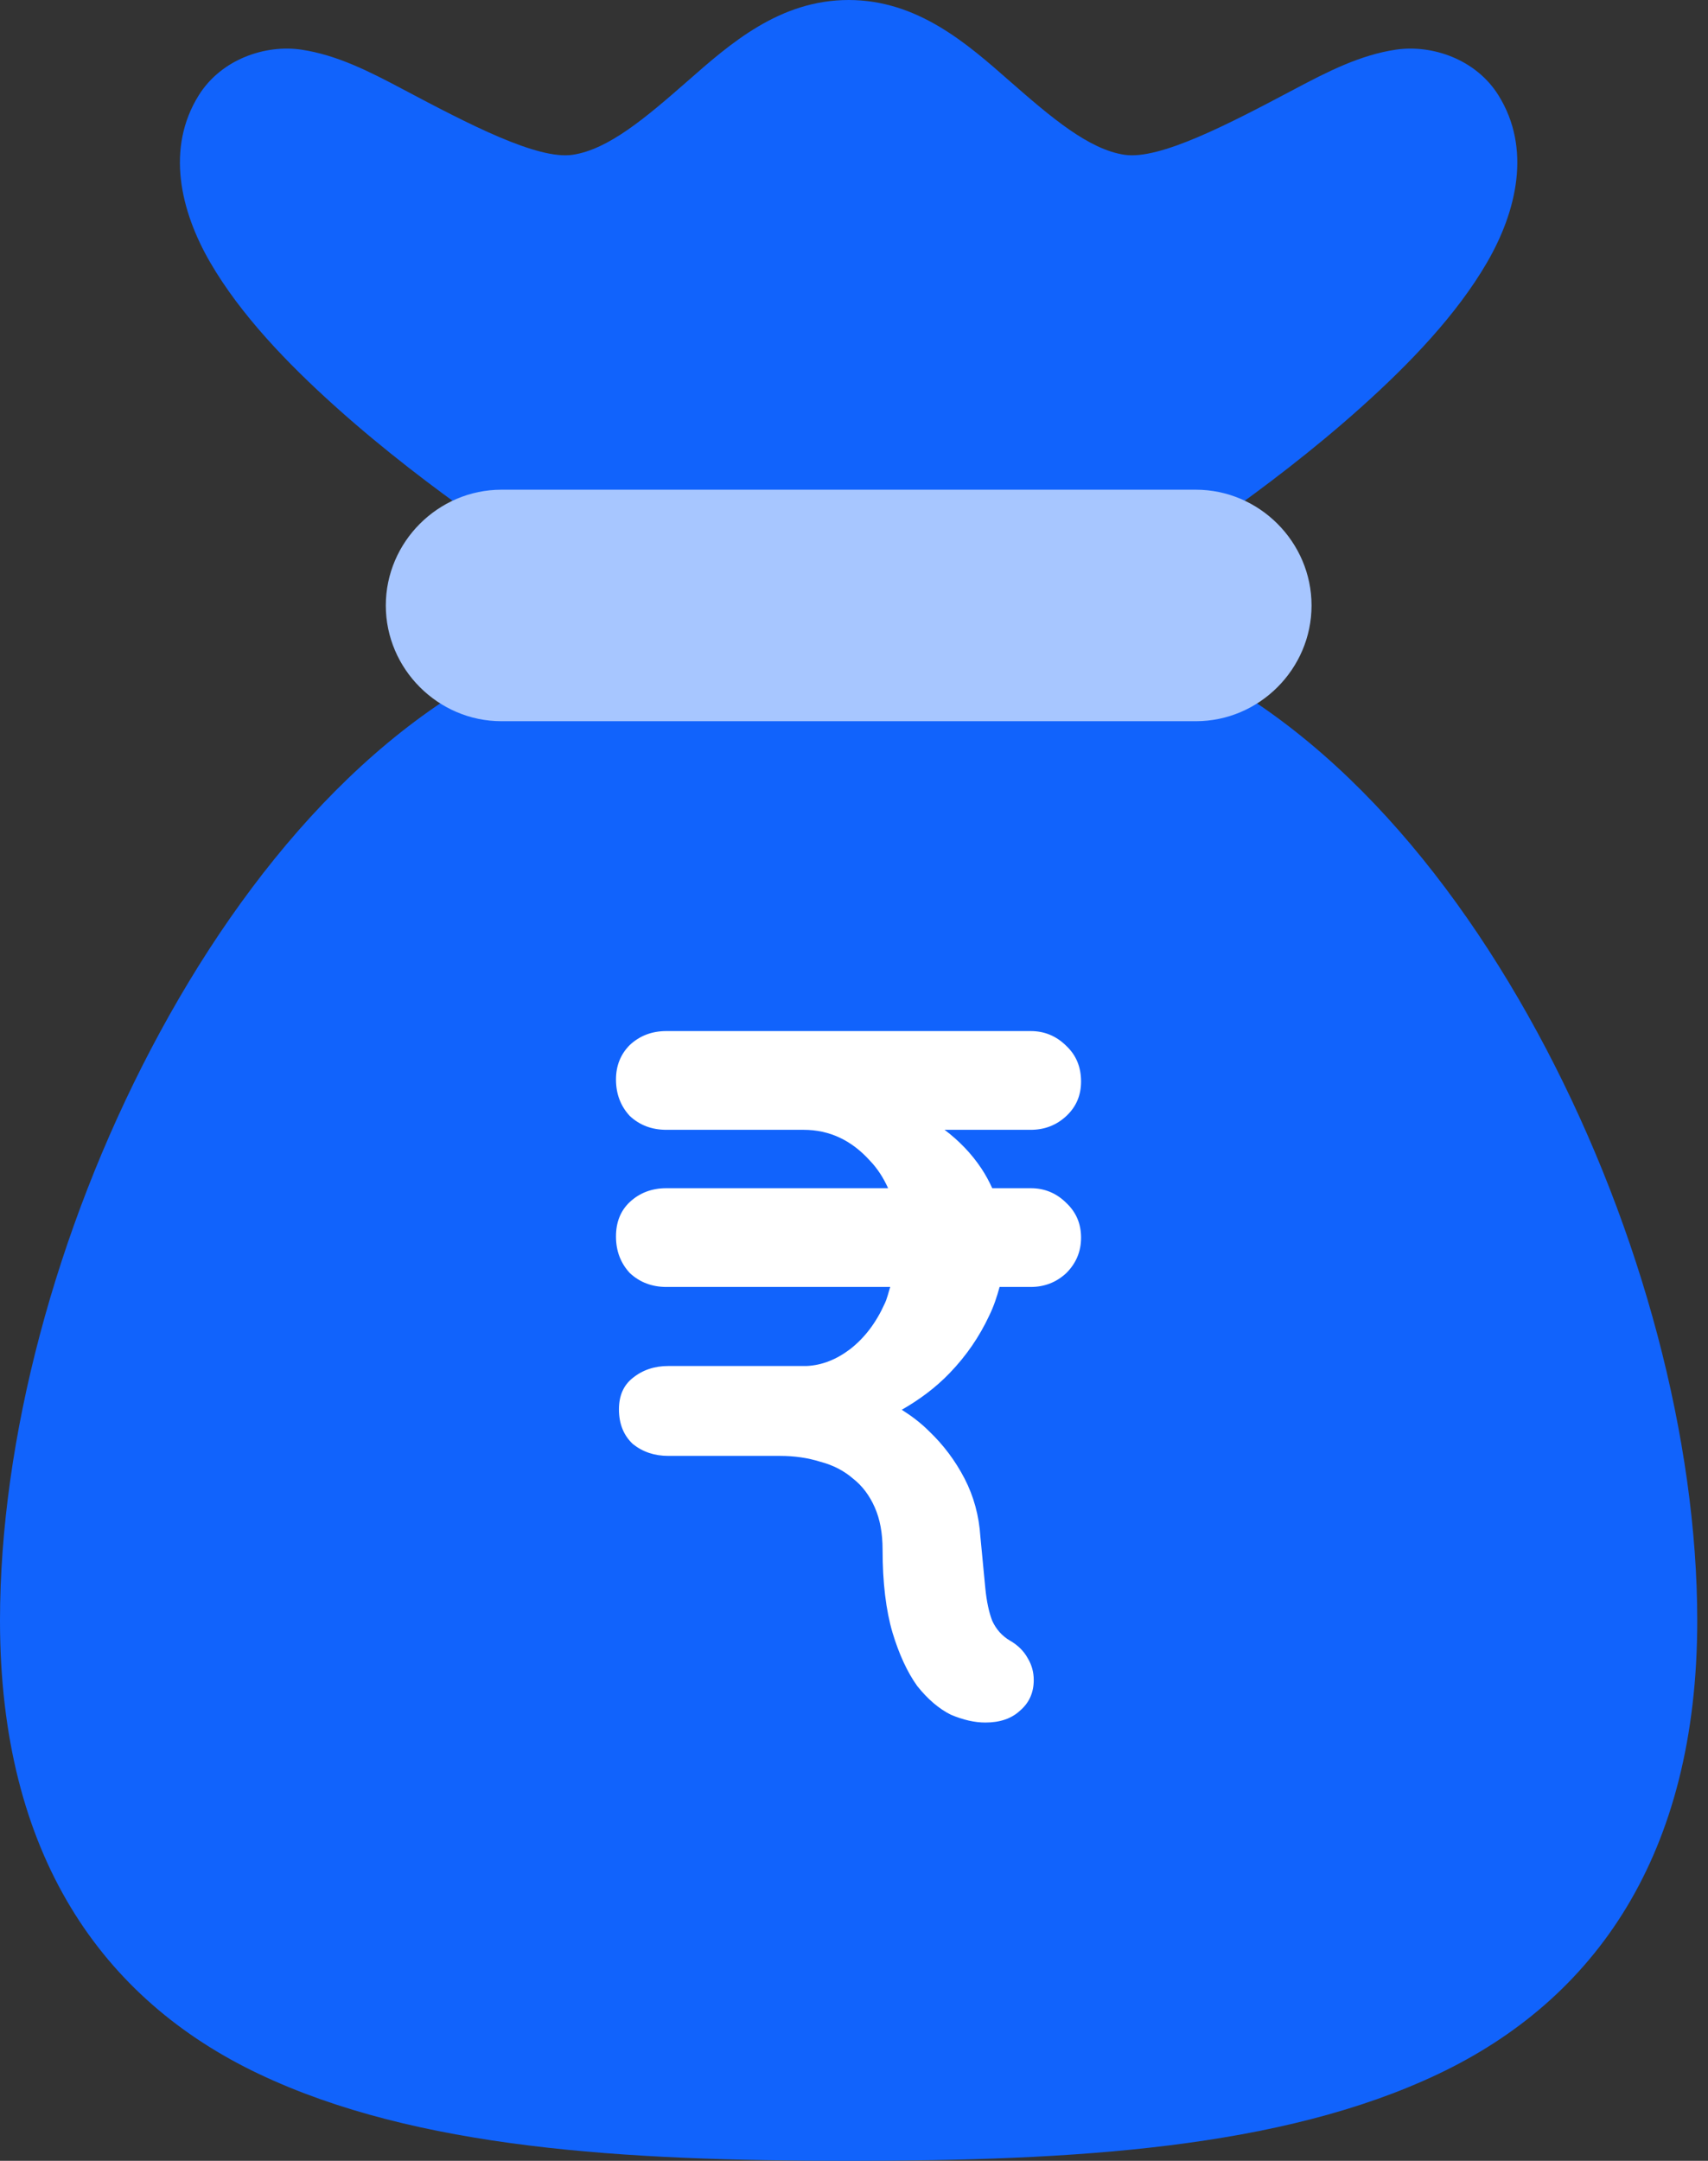 <svg width="34" height="43" viewBox="0 0 34 43" fill="none" xmlns="http://www.w3.org/2000/svg">
<rect x="0" y="0" width="34" height="43" fill="#333333" stroke="none"/>
<path d="M16.893 0C15.518 0 14.531 0.872 13.69 1.611C12.848 2.349 12.111 2.973 11.402 3.08C10.702 3.186 9.333 2.472 8.016 1.774C7.358 1.425 6.71 1.094 5.999 0.988C5.288 0.883 4.409 1.172 3.956 1.897C3.301 2.947 3.587 4.194 4.186 5.225C4.785 6.256 5.71 7.223 6.678 8.092C8.615 9.832 10.761 11.162 10.761 11.162C10.882 11.239 11.023 11.279 11.167 11.279H22.619C22.762 11.279 22.903 11.239 23.025 11.162C23.025 11.162 25.171 9.832 27.108 8.092C28.076 7.223 29.001 6.256 29.6 5.225C30.199 4.194 30.484 2.947 29.829 1.897C29.377 1.172 28.498 0.883 27.787 0.988C27.076 1.094 26.428 1.425 25.77 1.774C24.453 2.472 23.084 3.186 22.383 3.08C21.675 2.973 20.938 2.349 20.096 1.611C19.255 0.872 18.267 0 16.893 0ZM11.174 12.815C11.079 12.815 10.983 12.833 10.894 12.868C7.591 14.16 4.908 17.252 3.01 20.867C1.112 24.482 0 28.644 0 32.25C0 36.91 2.032 39.792 5.162 41.275C8.292 42.758 12.409 43 16.893 43C21.377 43 25.493 42.758 28.624 41.275C31.754 39.792 33.786 36.91 33.786 32.25C33.786 28.644 32.673 24.482 30.776 20.867C28.878 17.252 26.194 14.16 22.892 12.868C22.802 12.833 22.707 12.815 22.611 12.815L11.174 12.815Z" fill="#1163FC"/>
<path d="M9.983 9.745C8.72 9.745 7.68 10.786 7.68 12.049C7.68 13.312 8.72 14.352 9.983 14.352H23.805C25.068 14.352 26.108 13.312 26.108 12.049C26.108 10.786 25.068 9.745 23.805 9.745H9.983Z" fill="#A7C6FF"/>
<path d="M13.266 20.518C12.977 20.518 12.735 20.611 12.538 20.794C12.355 20.977 12.262 21.206 12.262 21.481C12.262 21.77 12.355 22.012 12.538 22.209C12.735 22.392 12.977 22.483 13.266 22.483H15.997C16.508 22.483 16.947 22.688 17.314 23.094C17.471 23.256 17.587 23.443 17.679 23.645H13.266C12.977 23.645 12.735 23.736 12.538 23.919C12.355 24.09 12.262 24.318 12.262 24.606C12.262 24.895 12.355 25.137 12.538 25.334C12.735 25.517 12.977 25.61 13.266 25.61H17.721C17.685 25.722 17.66 25.841 17.61 25.944C17.439 26.324 17.209 26.626 16.921 26.849C16.645 27.058 16.358 27.169 16.057 27.183H13.304C13.029 27.183 12.794 27.261 12.598 27.419C12.414 27.563 12.321 27.771 12.321 28.046C12.321 28.335 12.415 28.565 12.598 28.736C12.794 28.893 13.029 28.972 13.304 28.972H15.525C15.813 28.972 16.082 29.01 16.331 29.089C16.58 29.154 16.797 29.265 16.98 29.423C17.164 29.567 17.307 29.757 17.412 29.993C17.517 30.229 17.569 30.51 17.569 30.838C17.569 31.493 17.636 32.045 17.767 32.49C17.898 32.923 18.062 33.277 18.259 33.552C18.468 33.814 18.691 34.004 18.927 34.122C19.176 34.227 19.404 34.278 19.614 34.278C19.902 34.278 20.133 34.201 20.303 34.043C20.487 33.886 20.578 33.682 20.578 33.433C20.578 33.276 20.539 33.132 20.46 33.001C20.382 32.857 20.263 32.739 20.105 32.648C19.948 32.556 19.831 32.425 19.752 32.254C19.686 32.084 19.64 31.867 19.614 31.605C19.587 31.33 19.555 30.988 19.516 30.582C19.489 30.163 19.384 29.777 19.201 29.423C19.017 29.069 18.783 28.756 18.494 28.48C18.325 28.311 18.14 28.174 17.951 28.054C18.297 27.856 18.621 27.619 18.907 27.321C19.235 26.98 19.496 26.6 19.692 26.18C19.784 25.992 19.846 25.801 19.898 25.61H20.518C20.793 25.61 21.029 25.517 21.226 25.334C21.423 25.137 21.52 24.903 21.52 24.628C21.52 24.352 21.422 24.122 21.226 23.938C21.029 23.742 20.793 23.645 20.518 23.645H19.752C19.69 23.509 19.619 23.377 19.535 23.251C19.335 22.951 19.088 22.698 18.803 22.483H20.518C20.793 22.483 21.029 22.392 21.226 22.209C21.423 22.025 21.52 21.797 21.52 21.522C21.52 21.233 21.422 20.997 21.226 20.813C21.029 20.617 20.793 20.518 20.518 20.518H13.266Z" fill="white"/>
</svg>
